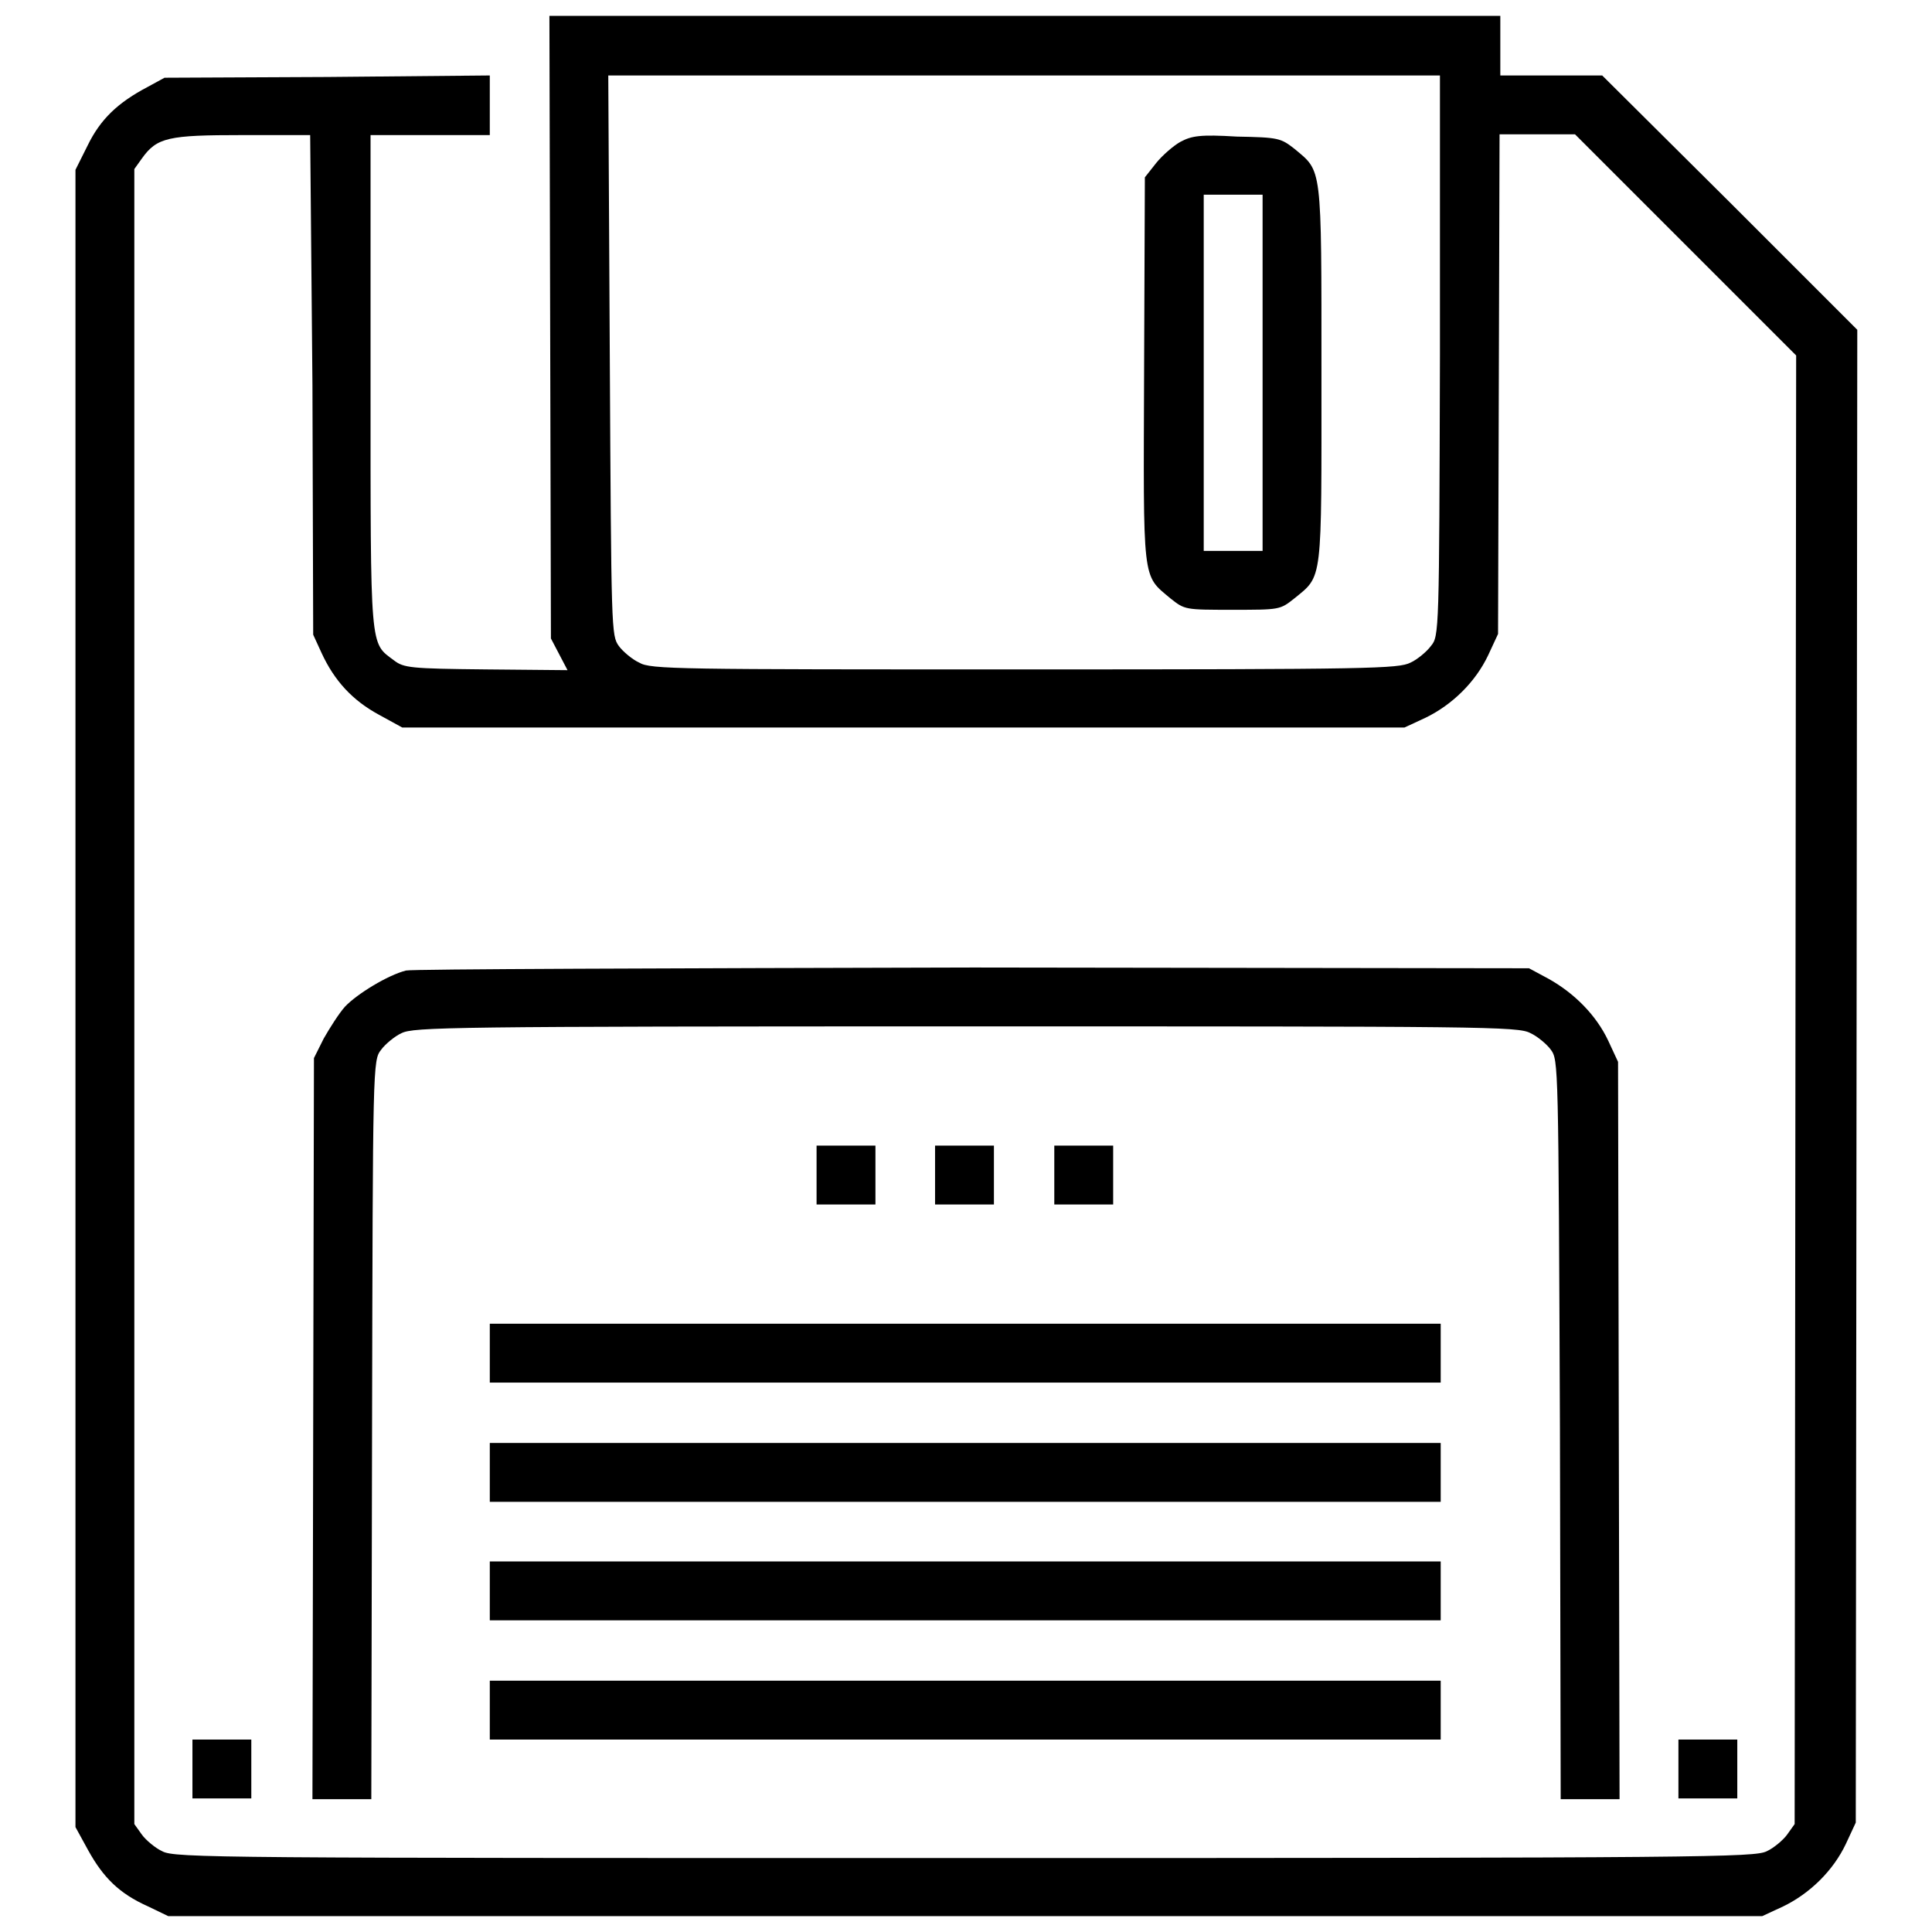 <?xml version="1.0" encoding="utf-8"?>
<!-- Svg Vector Icons : http://www.onlinewebfonts.com/icon -->
<!DOCTYPE svg PUBLIC "-//W3C//DTD SVG 1.1//EN" "http://www.w3.org/Graphics/SVG/1.1/DTD/svg11.dtd">
<svg version="1.1" xmlns="http://www.w3.org/2000/svg" xmlns:xlink="http://www.w3.org/1999/xlink" x="0px" y="0px" viewBox="0 0 256 256" enable-background="new 0 0 256 256" xml:space="preserve">
<g><g><g><path fill="#000000" d="M72.9,43.3L73,84.6l1.1,2.1l1.1,2.1l-10.8-0.1c-10-0.1-10.9-0.2-12.2-1.2c-3.2-2.4-3.1-1-3.1-37V17.9H57h7.9v-3.9v-4l-21.5,0.2l-21.6,0.1l-2.2,1.2c-4,2.1-6.3,4.3-8,7.8L10,22.5v109.8v109.8l1.7,3.1c2,3.6,4.1,5.7,7.9,7.4l2.7,1.3h105.6h105.6l2.8-1.3c3.5-1.7,6.6-4.7,8.3-8.3l1.3-2.8l0.1-98.9l0.1-98.9l-16.8-16.8L212.3,10h-6.7h-6.8V6.1V2.1h-63h-63L72.9,43.3z M190.8,47.1c-0.1,36.7-0.1,37.2-1.2,38.5c-0.5,0.7-1.8,1.8-2.7,2.2c-1.6,0.8-5,0.9-51.1,0.9s-49.6,0-51.1-0.9c-0.9-0.4-2.2-1.5-2.7-2.2c-1-1.4-1-1.9-1.2-38.5L80.6,10h55.1h55.1L190.8,47.1z M41.4,51l0.1,33.1l1.1,2.4c1.7,3.7,4.1,6.3,7.6,8.2l3.1,1.7h66.4h66.4l2.8-1.3c3.5-1.7,6.6-4.7,8.3-8.3l1.3-2.8l0.1-33.1l0.1-33.1h5h5l14.7,14.7l14.6,14.6l-0.1,97.3l-0.1,97.3l-1,1.4c-0.5,0.7-1.8,1.8-2.7,2.2c-1.6,0.8-7.7,0.9-106.3,0.9s-104.7,0-106.3-0.9c-0.9-0.4-2.2-1.5-2.7-2.2l-1-1.4V132.1V22.4l1-1.4c2-2.8,3.5-3.1,13.3-3.1h9L41.4,51z"/><path fill="#000000" d="M156.4,18.8c-0.9,0.5-2.4,1.8-3.2,2.8l-1.5,1.9l-0.1,25.4c-0.1,28.6-0.3,27.2,3.5,30.4c1.9,1.5,1.9,1.5,8.2,1.5c6.3,0,6.3,0,8.2-1.5c3.8-3.1,3.6-1.9,3.6-29.8c0-27.9,0.1-26.7-3.6-29.8c-1.8-1.4-2.1-1.5-7.6-1.6C159,17.8,157.9,18,156.4,18.8z M167.3,49.4V73h-3.9h-3.9V49.4V25.8h3.9h3.9V49.4z"/><path fill="#000000" d="M53.8,128.6c-2.4,0.6-6.5,3.1-8.1,4.8c-0.8,0.9-2,2.8-2.8,4.2l-1.3,2.6l-0.1,49.1l-0.1,49.1h3.9h3.9l0.1-48.9c0.1-48.6,0.1-49,1.2-50.4c0.5-0.7,1.8-1.8,2.7-2.2c1.6-0.8,6.2-0.9,74.8-0.9s73.2,0,74.8,0.9c0.9,0.4,2.2,1.5,2.7,2.2c1,1.4,1,1.7,1.2,50.4l0.1,48.9h3.9h3.9l-0.1-48.9l-0.1-48.8l-1.3-2.8c-1.6-3.4-4.5-6.3-7.9-8.2l-2.6-1.4l-73.6-0.1C88.4,128.3,54.6,128.4,53.8,128.6z"/><path fill="#000000" d="M108.2,155.7v3.9h3.9h3.9v-3.9v-3.9h-3.9h-3.9V155.7z"/><path fill="#000000" d="M123.9,155.7v3.9h3.9h3.9v-3.9v-3.9h-3.9h-3.9V155.7z"/><path fill="#000000" d="M139.7,155.7v3.9h3.9h3.9v-3.9v-3.9h-3.9h-3.9V155.7z"/><path fill="#000000" d="M64.9,179.3v3.9h63h63v-3.9v-3.9h-63h-63V179.3z"/><path fill="#000000" d="M64.9,195.1v3.9h63h63v-3.9v-3.9h-63h-63V195.1z"/><path fill="#000000" d="M64.9,210.8v3.9h63h63v-3.9v-3.9h-63h-63V210.8z"/><path fill="#000000" d="M64.9,226.6v3.9h63h63v-3.9v-3.9h-63h-63V226.6z"/><path fill="#000000" d="M25.5,234.4v3.9h3.9h3.9v-3.9v-3.9h-3.9h-3.9V234.4L25.5,234.4z"/><path fill="#000000" d="M222.4,234.4v3.9h3.9h3.9v-3.9v-3.9h-3.9h-3.9V234.4z"/></g></g></g>
</svg>